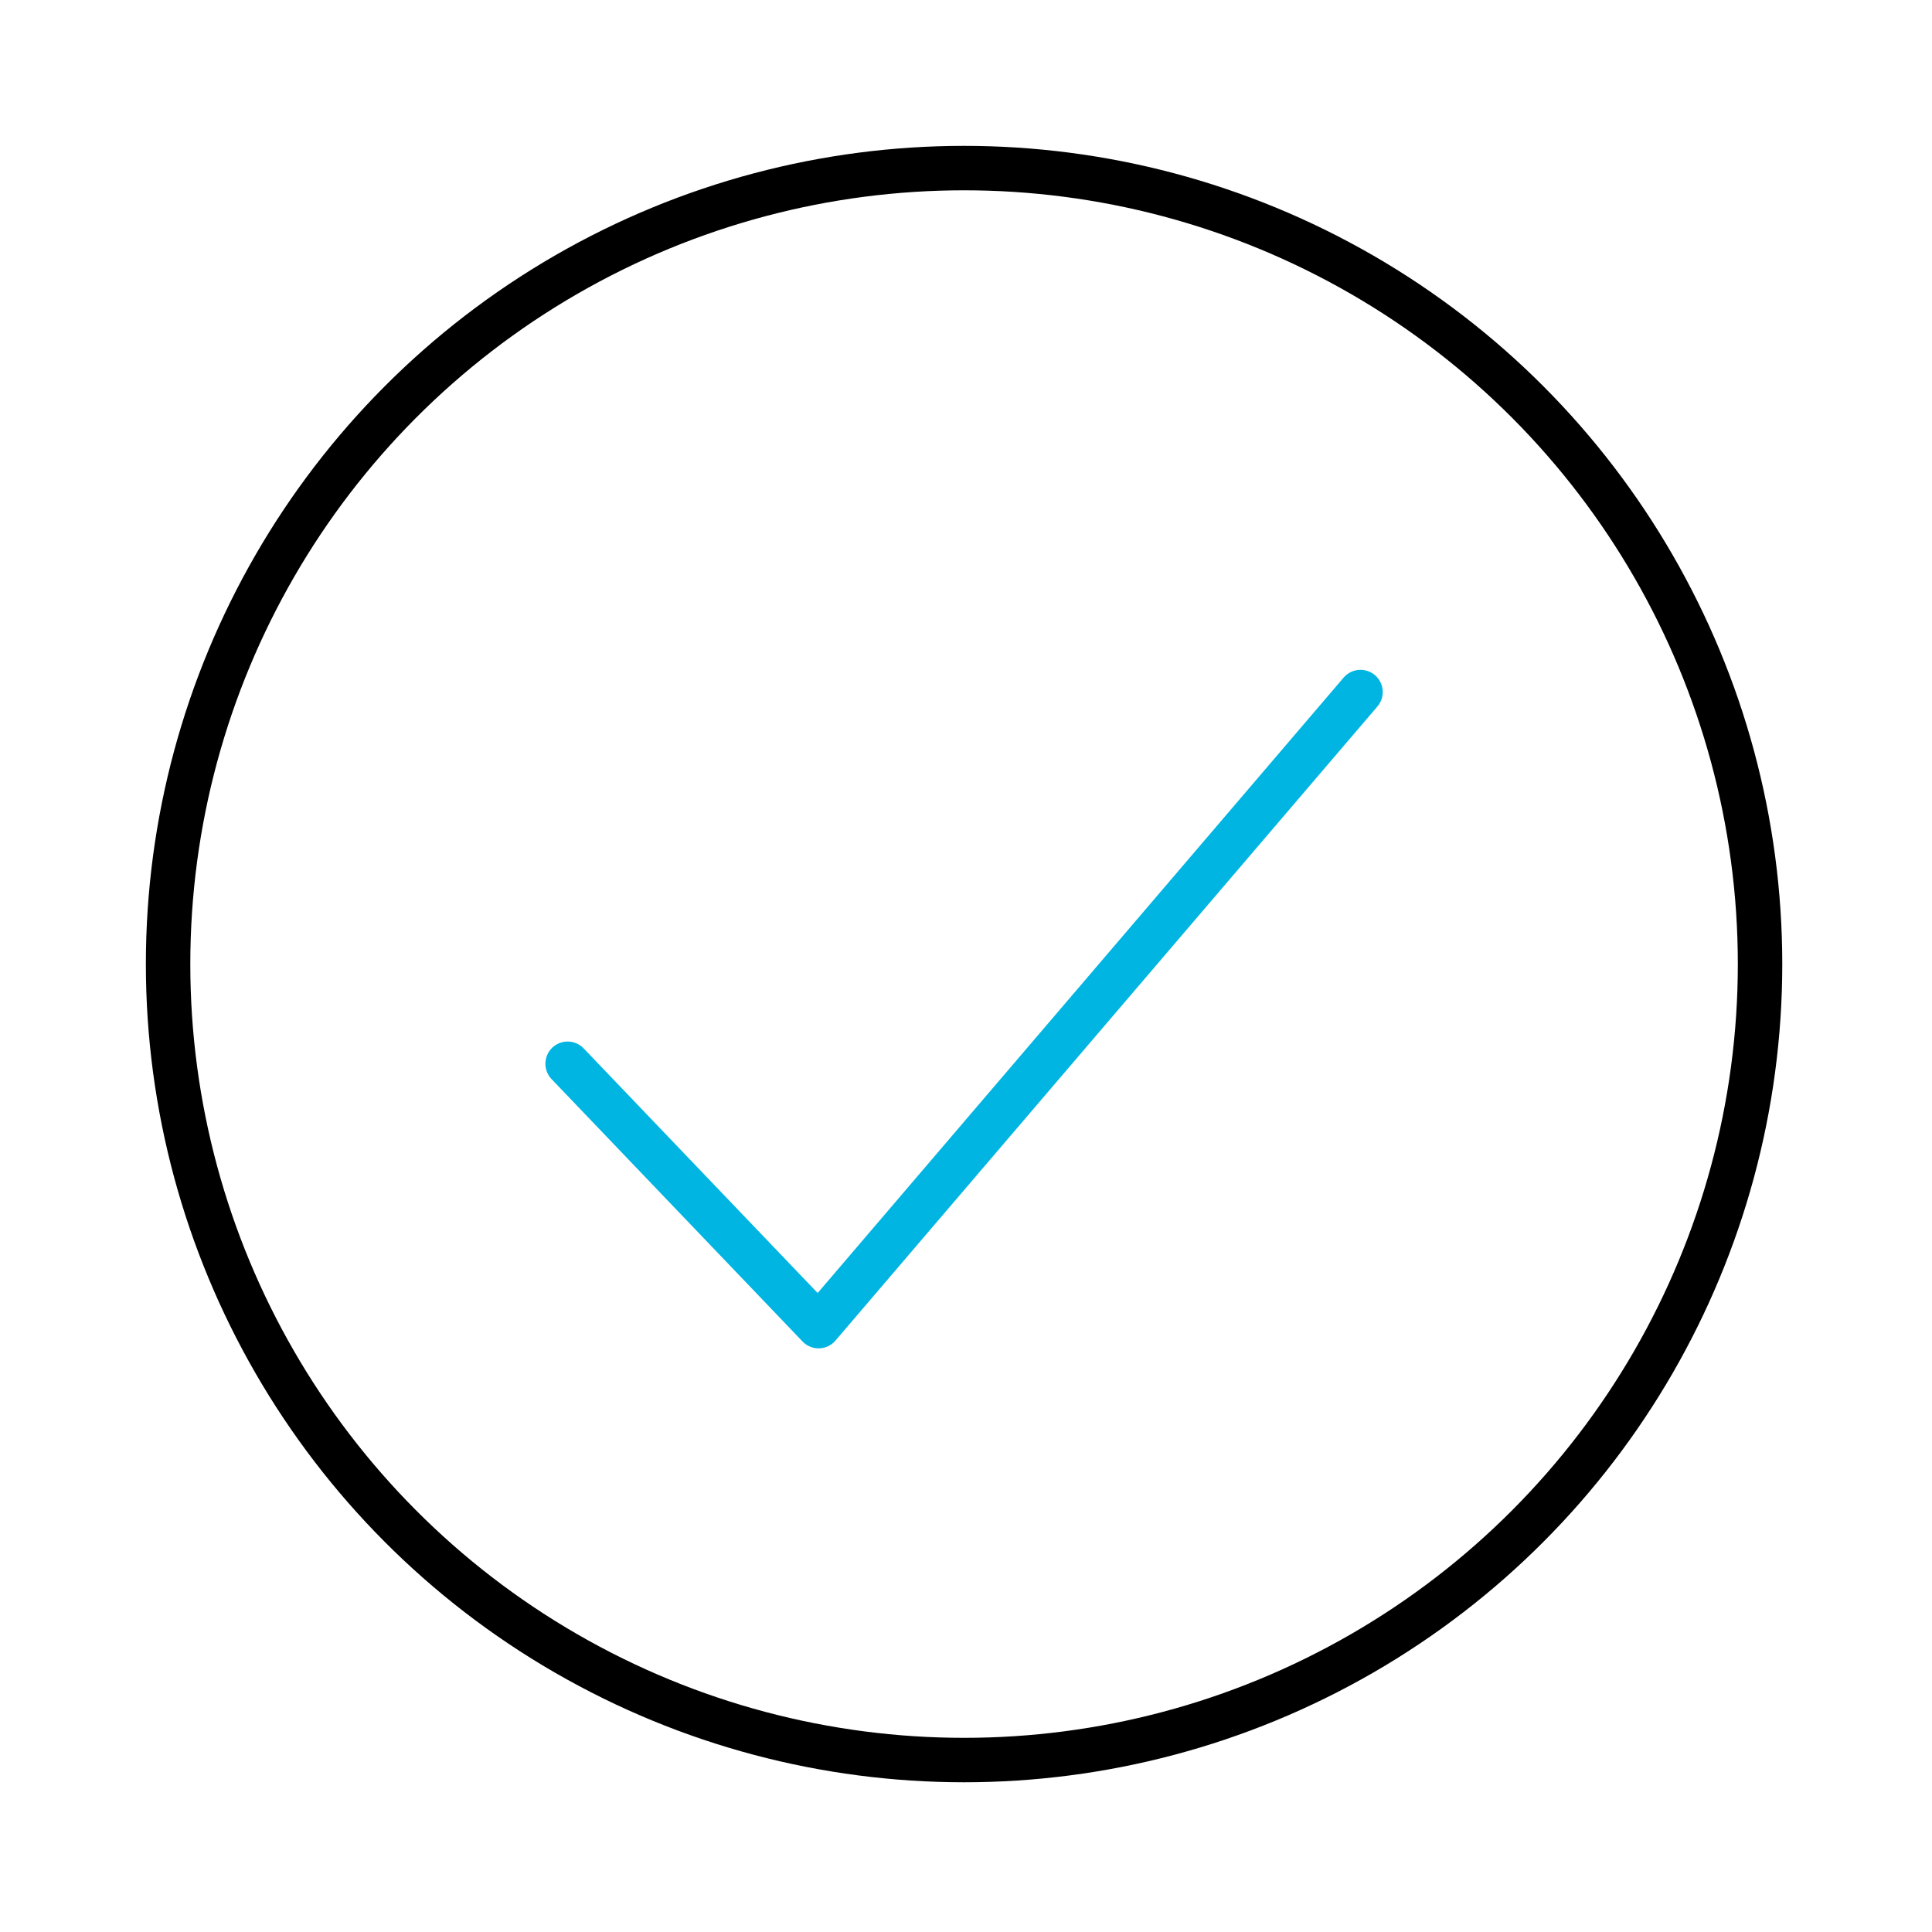 <?xml version="1.0" encoding="utf-8"?>
<!-- Generator: Adobe Illustrator 25.3.1, SVG Export Plug-In . SVG Version: 6.00 Build 0)  -->
<svg version="1.1" id="Layer_1" xmlns="http://www.w3.org/2000/svg" xmlns:xlink="http://www.w3.org/1999/xlink" x="0px" y="0px"
	 viewBox="0 0 1000 1000" style="enable-background:new 0 0 1000 1000;" xml:space="preserve">
<style type="text/css">
	.st0{fill:none;stroke:#000000;stroke-width:23;stroke-miterlimit:10;}
	.st1{fill:none;stroke:#00B5E2;stroke-width:23;stroke-linecap:round;stroke-linejoin:round;stroke-miterlimit:10;}
</style>
<circle class="st0" cx="499" cy="499" r="412"/>
<polyline class="st1" points="293.8,550.6 423.7,686.4 704.2,358.2 "/>
</svg>
